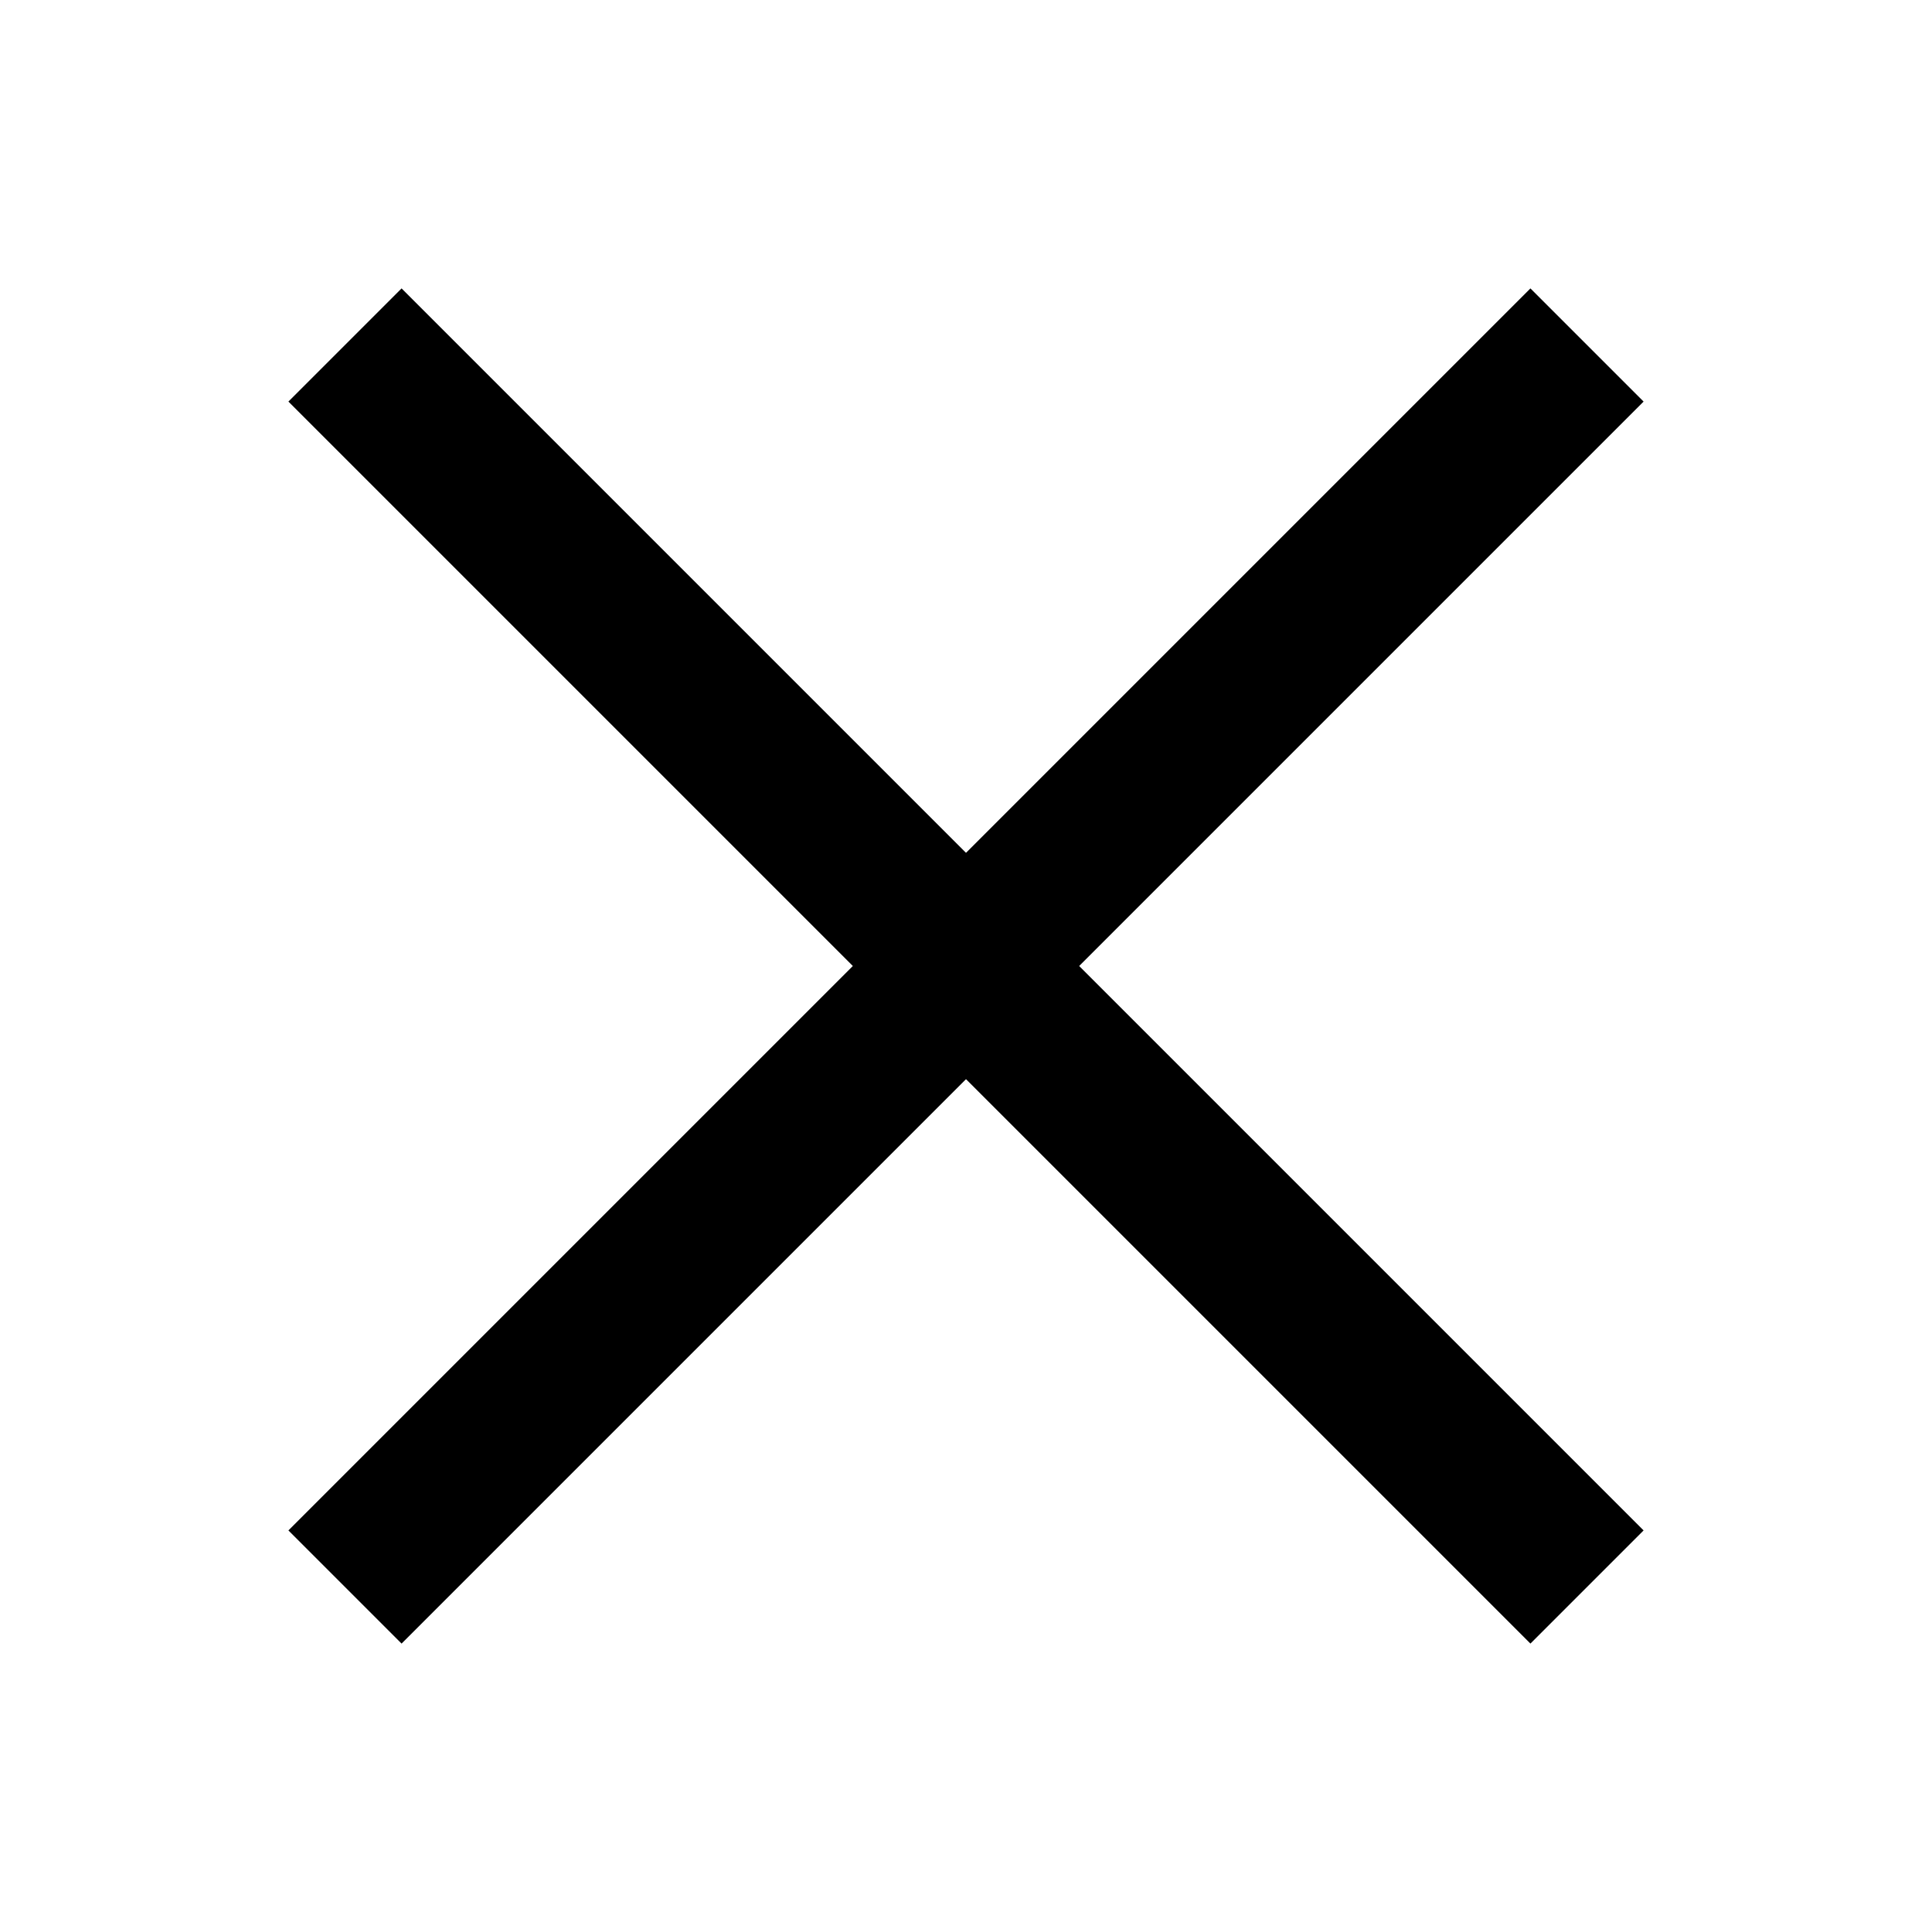 <svg width="14" height="14" viewBox="0 0 14 14" fill="none" xmlns="http://www.w3.org/2000/svg">
<g clip-path="url(#clip0_6041_16174)">
<path fill-rule="evenodd" clip-rule="evenodd" d="M2.09 11.09L11.09 2.09L11.91 2.91L2.91 11.91L2.09 11.09Z" fill="black"/>
<path fill-rule="evenodd" clip-rule="evenodd" d="M11.09 11.91L2.09 2.91L2.91 2.09L11.91 11.09L11.09 11.91Z" fill="black"/>
</g>
<defs>
<clipPath id="clip0_6041_16174">
<rect width="14" height="14" fill="white"/>
</clipPath>
</defs>
</svg>
